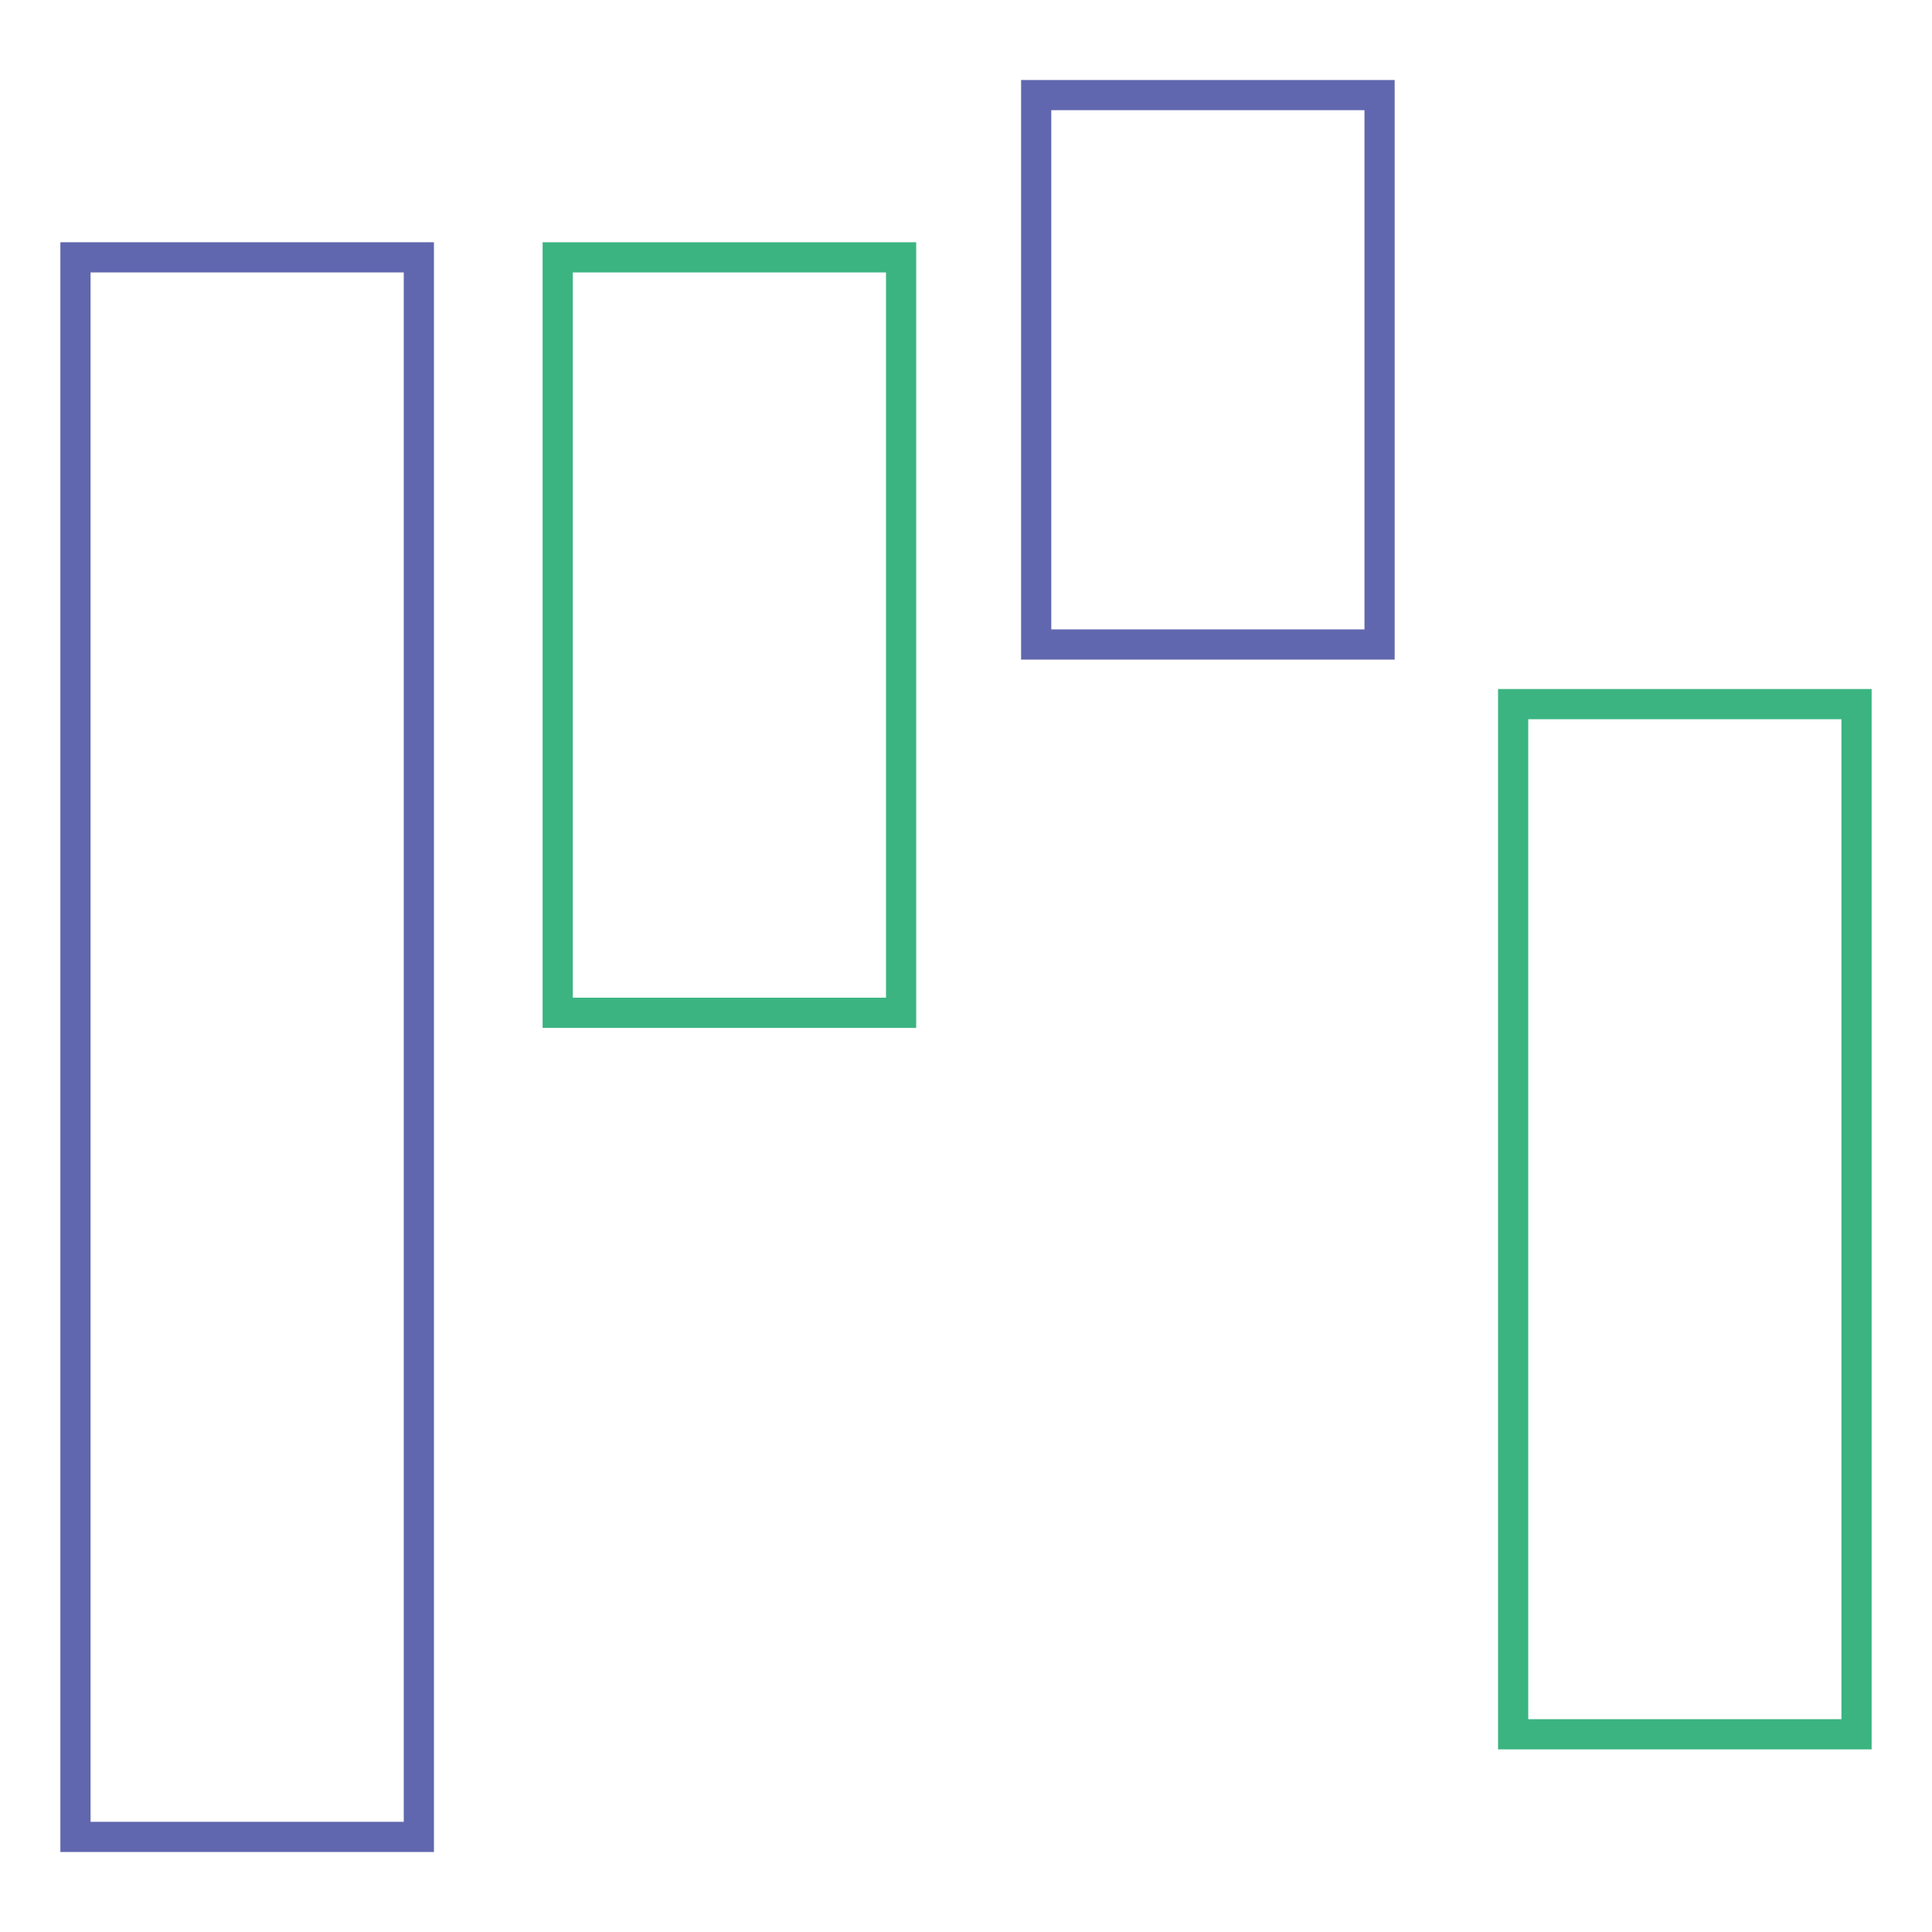 <?xml version="1.0" encoding="utf-8"?>
<!-- Svg Vector Icons : http://www.onlinewebfonts.com/icon -->
<!DOCTYPE svg PUBLIC "-//W3C//DTD SVG 1.1//EN" "http://www.w3.org/Graphics/SVG/1.1/DTD/svg11.dtd">
<svg version="1.1" xmlns="http://www.w3.org/2000/svg" xmlns:xlink="http://www.w3.org/1999/xlink" x="0px" y="0px" viewBox="0 0 256 256" enable-background="new 0 0 256 256" xml:space="preserve">
<g> <path stroke-width="4" fill-opacity="0" stroke="#3bb481"  d="M73.9,34.1h45.5v100.1H73.9V34.1z"/> <path stroke-width="4" fill-opacity="0" stroke="#6167ae"  d="M10,34.1h45.5v209.3H10V34.1z"/> <path stroke-width="4" fill-opacity="0" stroke="#3bb481"  d="M200.5,93.3H246v136.5h-45.5V93.3z"/> <path stroke-width="4" fill-opacity="0" stroke="#6167ae"  d="M137.3,12.6h45.5v72.8h-45.5V12.6z"/></g>
</svg>